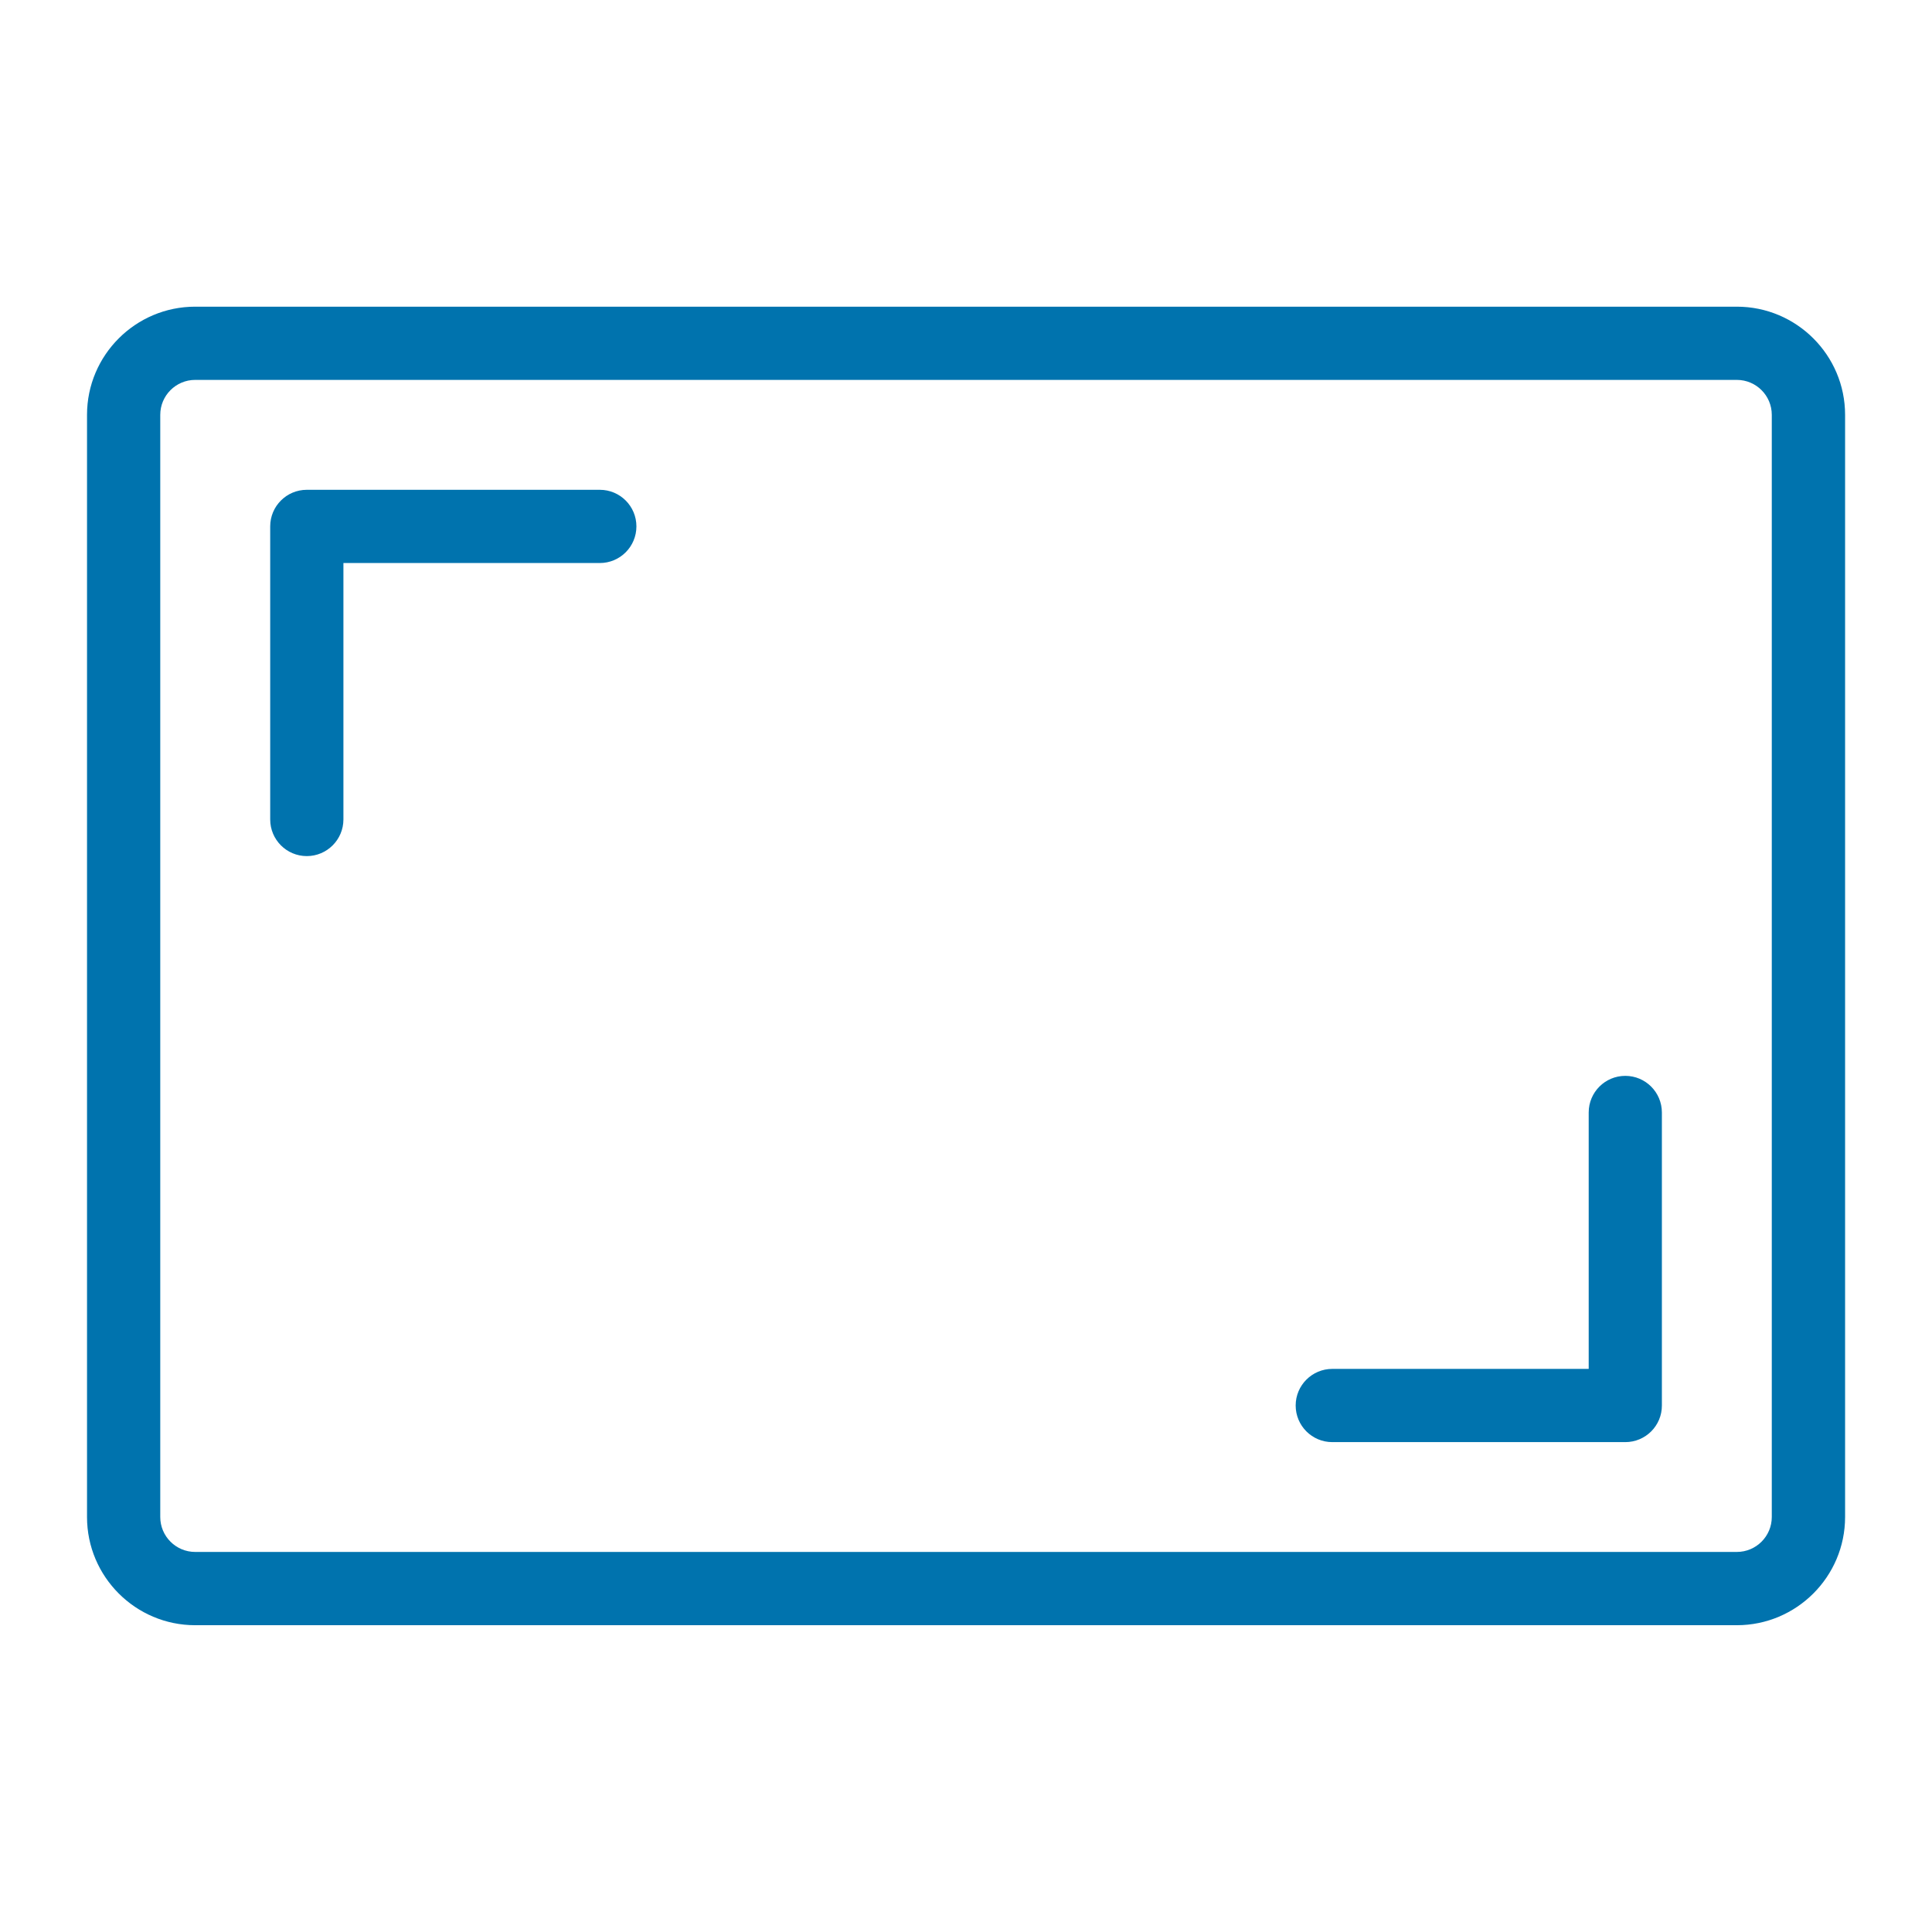 <svg xmlns="http://www.w3.org/2000/svg" xmlns:xlink="http://www.w3.org/1999/xlink" width="256" zoomAndPan="magnify" viewBox="0 0 192 192" height="256" preserveAspectRatio="xMidYMid meet"><defs><clipPath id="7e80fa1d17"><path d="M 8.648 30.266 L 183.398 30.266 L 183.398 161.516 L 8.648 161.516 Z M 8.648 30.266 "></path></clipPath></defs><g id="02f26c3434"><path style=" stroke:none;fill-rule:nonzero;fill:#0073ae;fill-opacity:1;" d="M 30.488 85.078 C 28.477 85.078 26.852 83.445 26.852 81.438 L 26.852 52.312 C 26.852 50.301 28.484 48.676 30.488 48.676 L 59.609 48.676 C 61.621 48.676 63.246 50.305 63.246 52.312 C 63.246 54.324 61.617 55.953 59.609 55.953 L 34.129 55.953 L 34.129 81.434 C 34.129 83.445 32.496 85.078 30.488 85.078 Z M 30.488 85.078 "></path><path style=" stroke:none;fill-rule:nonzero;fill:#0073ae;fill-opacity:1;" d="M 161.52 143.316 L 132.402 143.316 C 130.387 143.316 128.762 141.684 128.762 139.676 C 128.762 137.668 130.395 136.039 132.402 136.039 L 157.883 136.039 L 157.883 110.559 C 157.883 108.543 159.512 106.918 161.52 106.918 C 163.531 106.918 165.156 108.551 165.156 110.559 L 165.156 139.676 C 165.164 141.684 163.531 143.316 161.52 143.316 Z M 161.52 143.316 "></path><g clip-rule="nonzero" clip-path="url(#7e80fa1d17)"><path style=" stroke:none;fill-rule:nonzero;fill:#0073ae;fill-opacity:1;" d="M 172.605 161.512 L 19.398 161.512 C 13.469 161.512 8.648 156.688 8.648 150.762 L 8.648 41.227 C 8.648 35.297 13.469 30.477 19.398 30.477 L 172.605 30.477 C 178.535 30.477 183.363 35.297 183.363 41.227 L 183.363 150.758 C 183.363 156.688 178.535 161.512 172.605 161.512 Z M 19.398 37.754 C 17.48 37.754 15.926 39.312 15.926 41.227 L 15.926 150.758 C 15.926 152.672 17.48 154.23 19.398 154.23 L 172.605 154.23 C 174.523 154.23 176.078 152.672 176.078 150.758 L 176.078 41.227 C 176.078 39.312 174.523 37.754 172.605 37.754 Z M 19.398 37.754 "></path></g></g></svg>